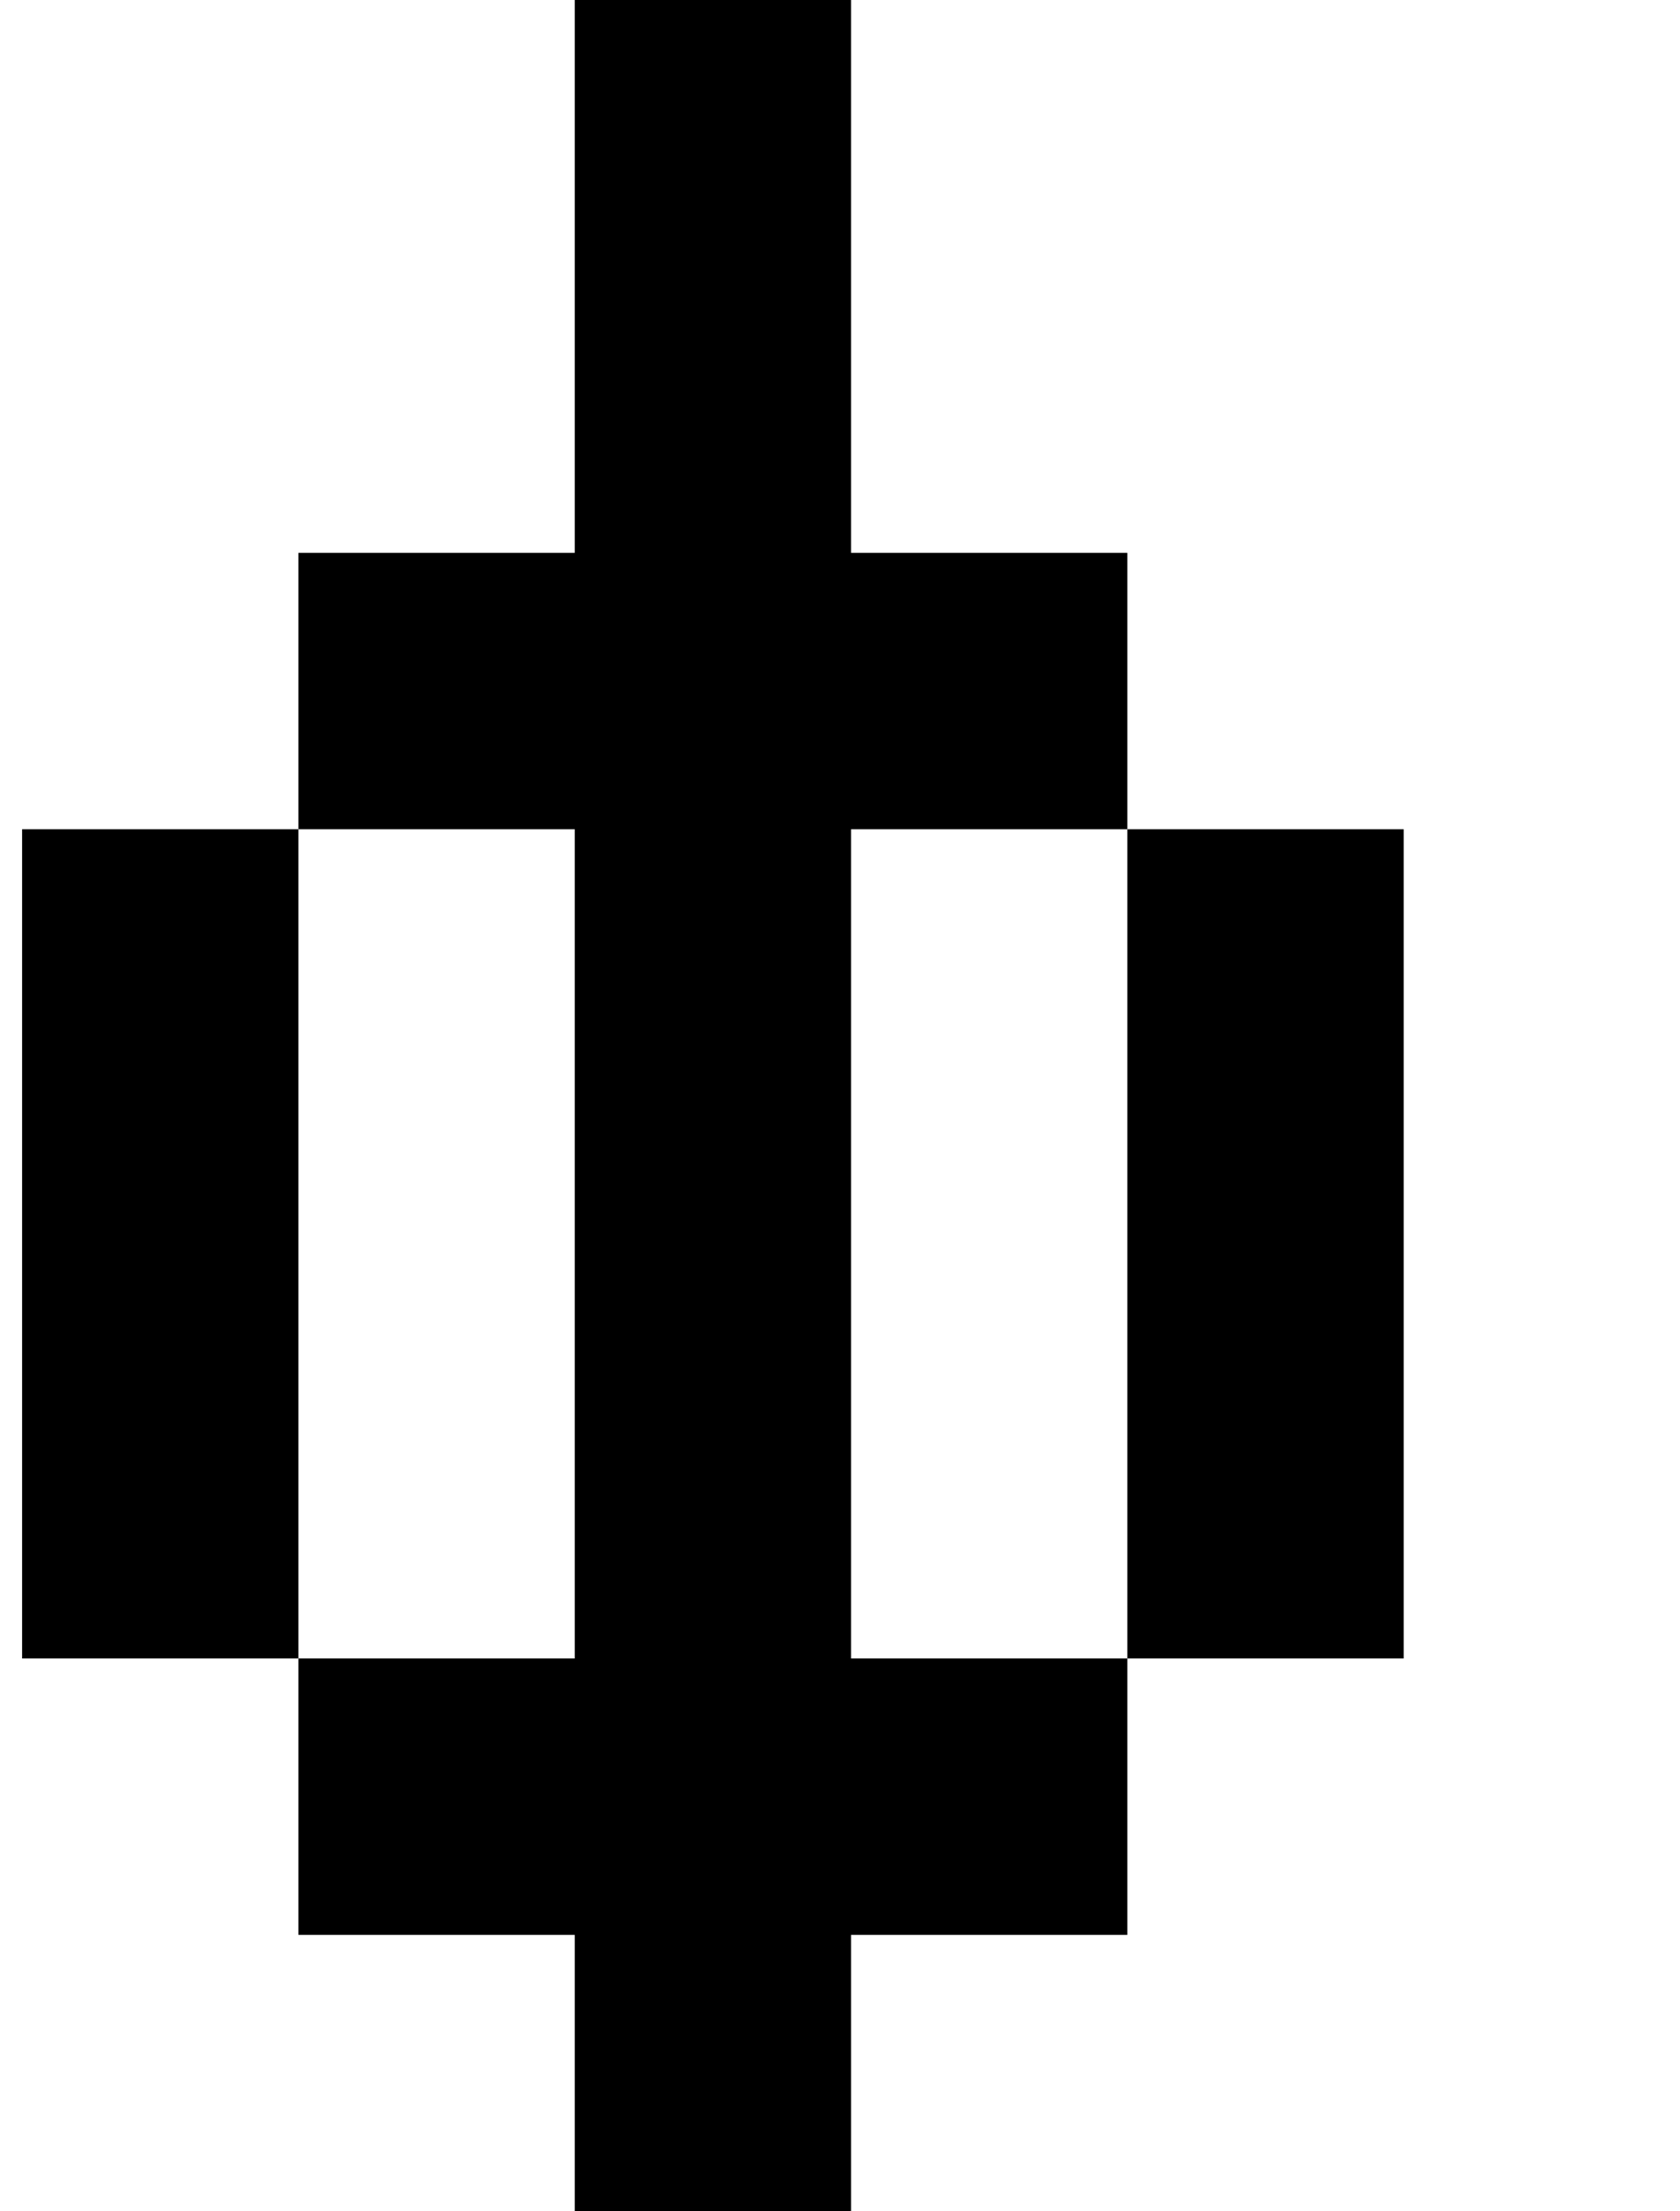 <?xml version="1.0" standalone="no"?>
<!DOCTYPE svg PUBLIC "-//W3C//DTD SVG 1.1//EN" "http://www.w3.org/Graphics/SVG/1.1/DTD/svg11.dtd" >
<svg xmlns="http://www.w3.org/2000/svg" xmlns:xlink="http://www.w3.org/1999/xlink" version="1.1" viewBox="-10 0 760 1000">
   <path fill="currentColor"
d="M250 1125v-125v-125h-125v-125h-125v-125v-125v-125h125v-125h125v-125v-125h125v125v125h125v125h125v125v125v125h-125v-125v-125v-125h-125v125v125v125h125v125h-125v125v125h-125zM250 750v-125v-125v-125h-125v125v125v125h125z" />
</svg>
